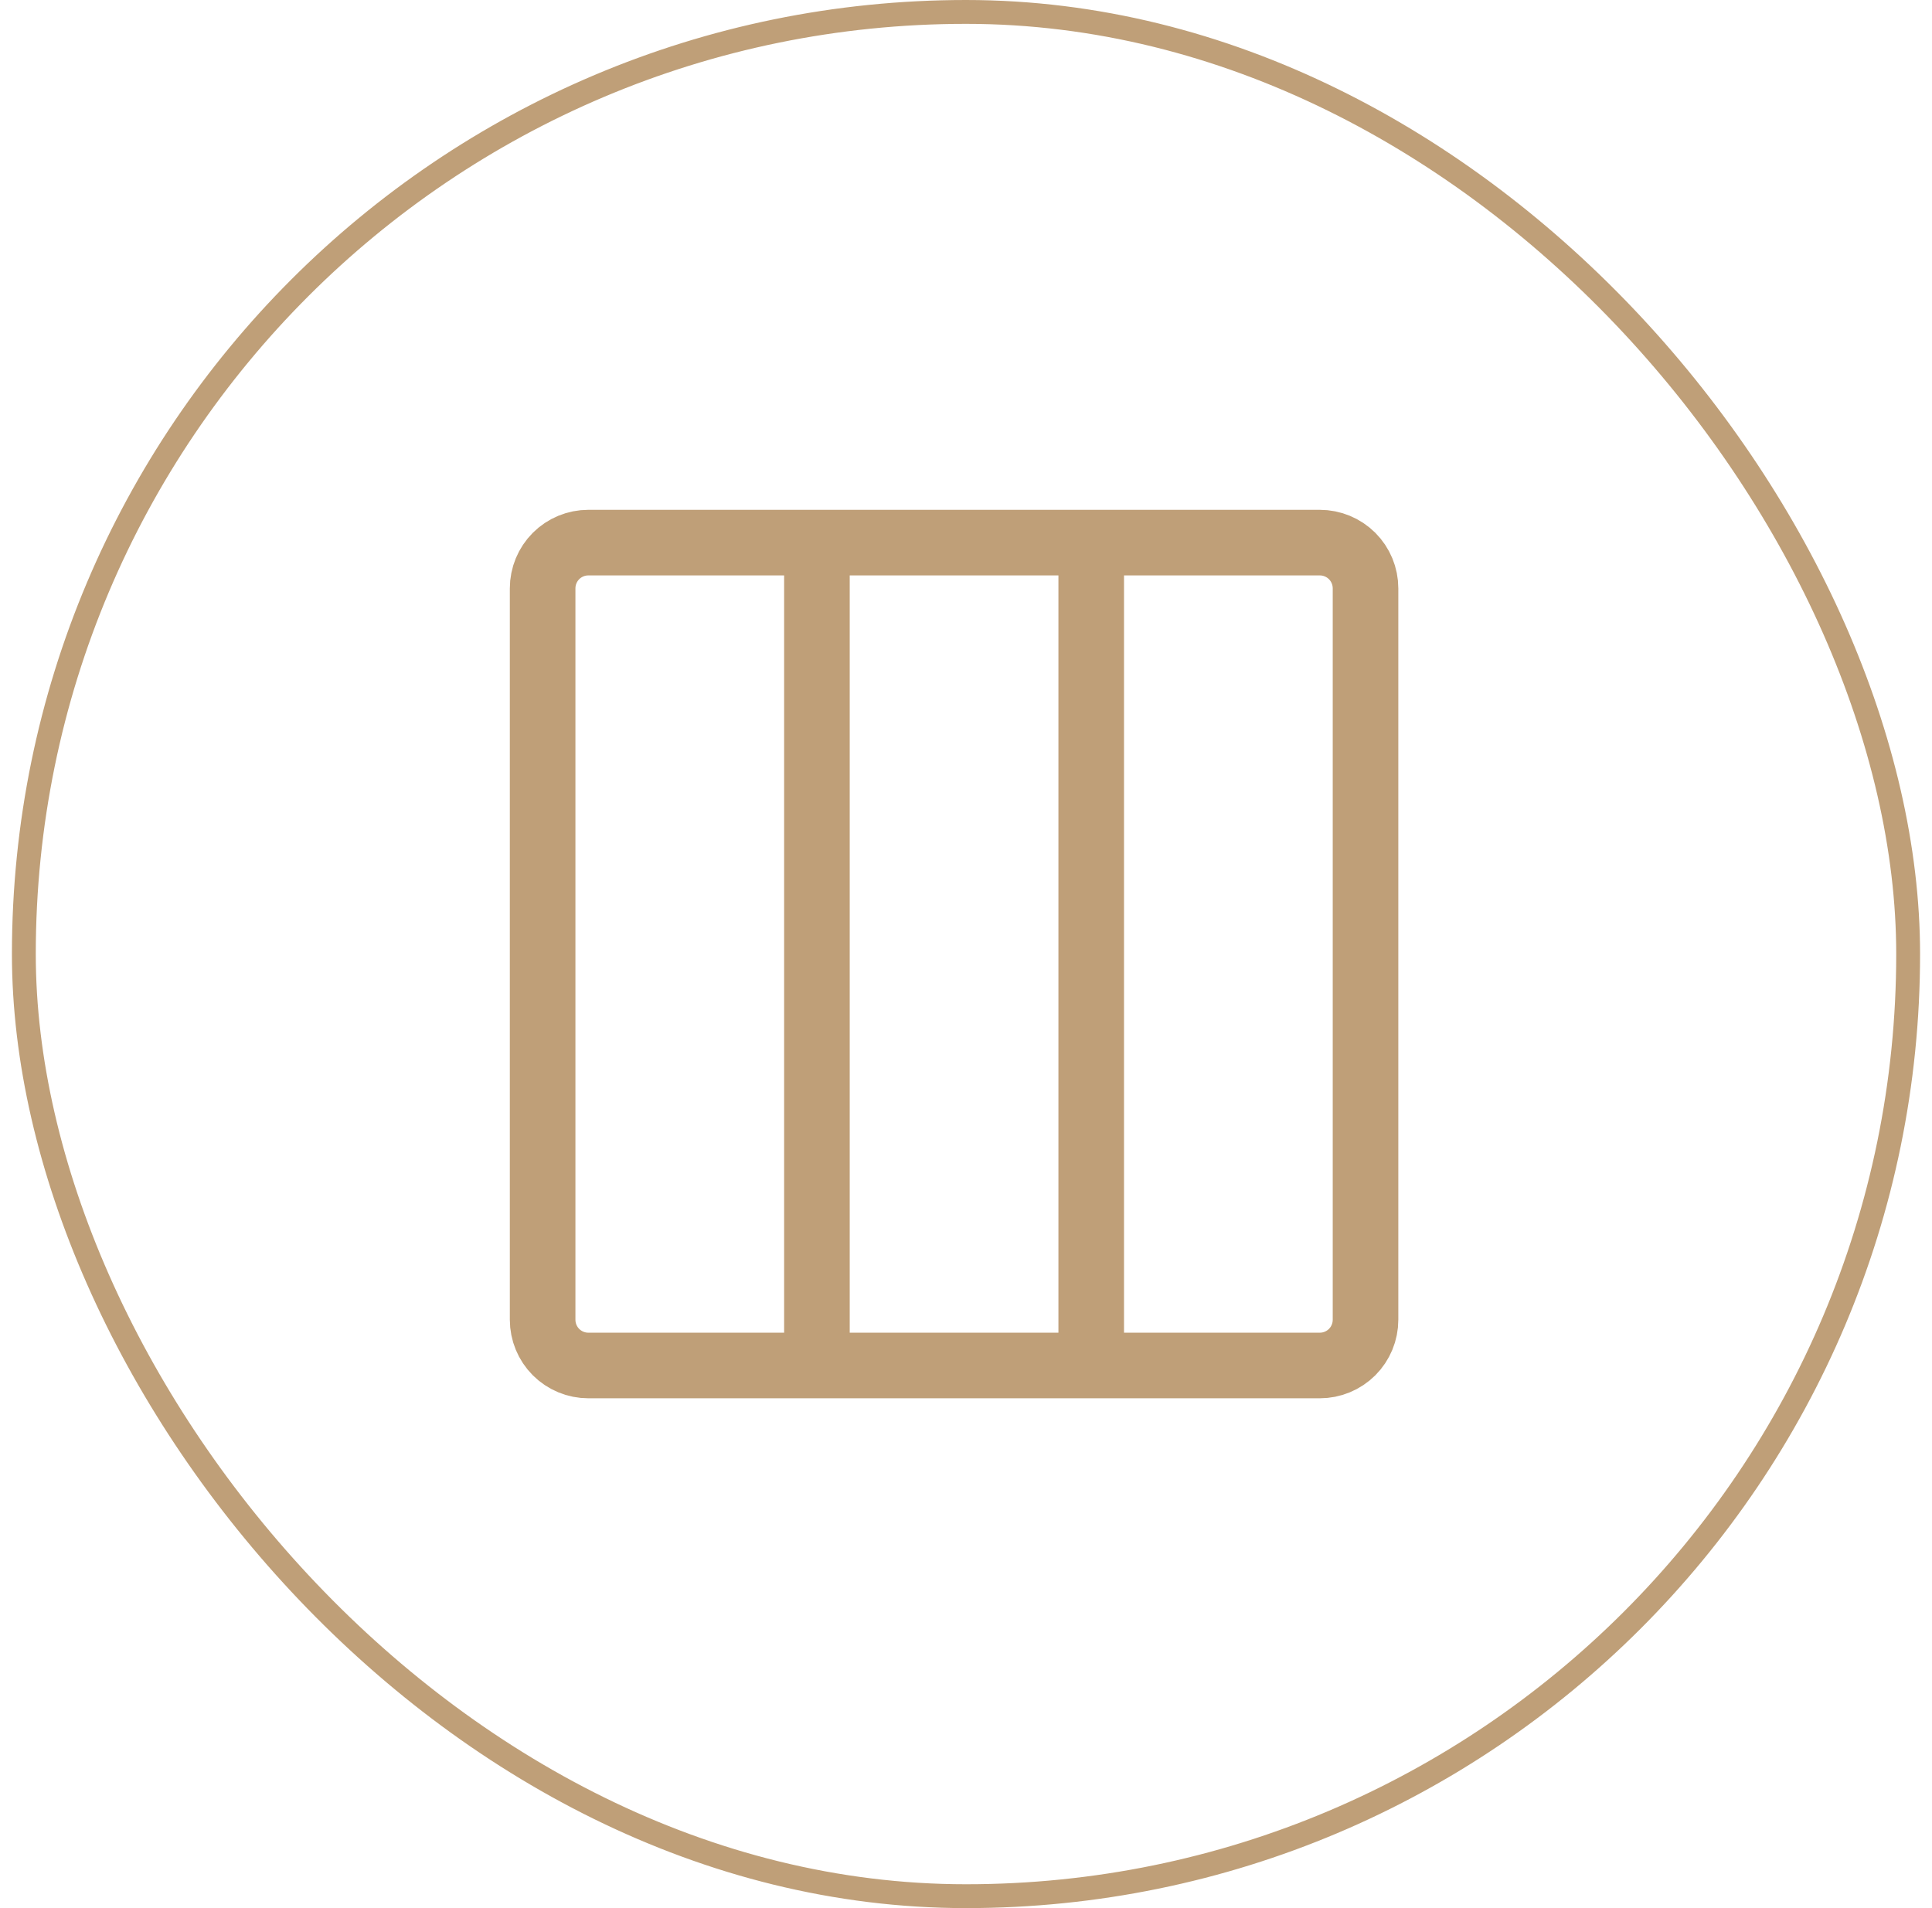 <svg xmlns="http://www.w3.org/2000/svg" width="81" height="80" viewBox="0 0 81 80" fill="none"><rect x="1" y="0.5" width="79" height="79" rx="39.5" stroke="#BF9F78"></rect><g clip-path="url(#clip0_221_1069)"><path d="M34.25 22.75V57.25M45.75 22.75V57.25M22.75 24.667C22.75 24.158 22.952 23.671 23.311 23.311C23.671 22.952 24.158 22.75 24.667 22.75H55.333C55.842 22.75 56.329 22.952 56.689 23.311C57.048 23.671 57.25 24.158 57.25 24.667V55.333C57.25 55.842 57.048 56.329 56.689 56.689C56.329 57.048 55.842 57.25 55.333 57.25H24.667C24.158 57.25 23.671 57.048 23.311 56.689C22.952 56.329 22.75 55.842 22.75 55.333V24.667Z" stroke="#BF9F78" stroke-width="2.75" stroke-linecap="round" stroke-linejoin="round"></path></g><defs><clipPath id="clip0_221_1069"><rect width="46" height="46" fill="white" transform="translate(17 17)"></rect></clipPath></defs></svg>